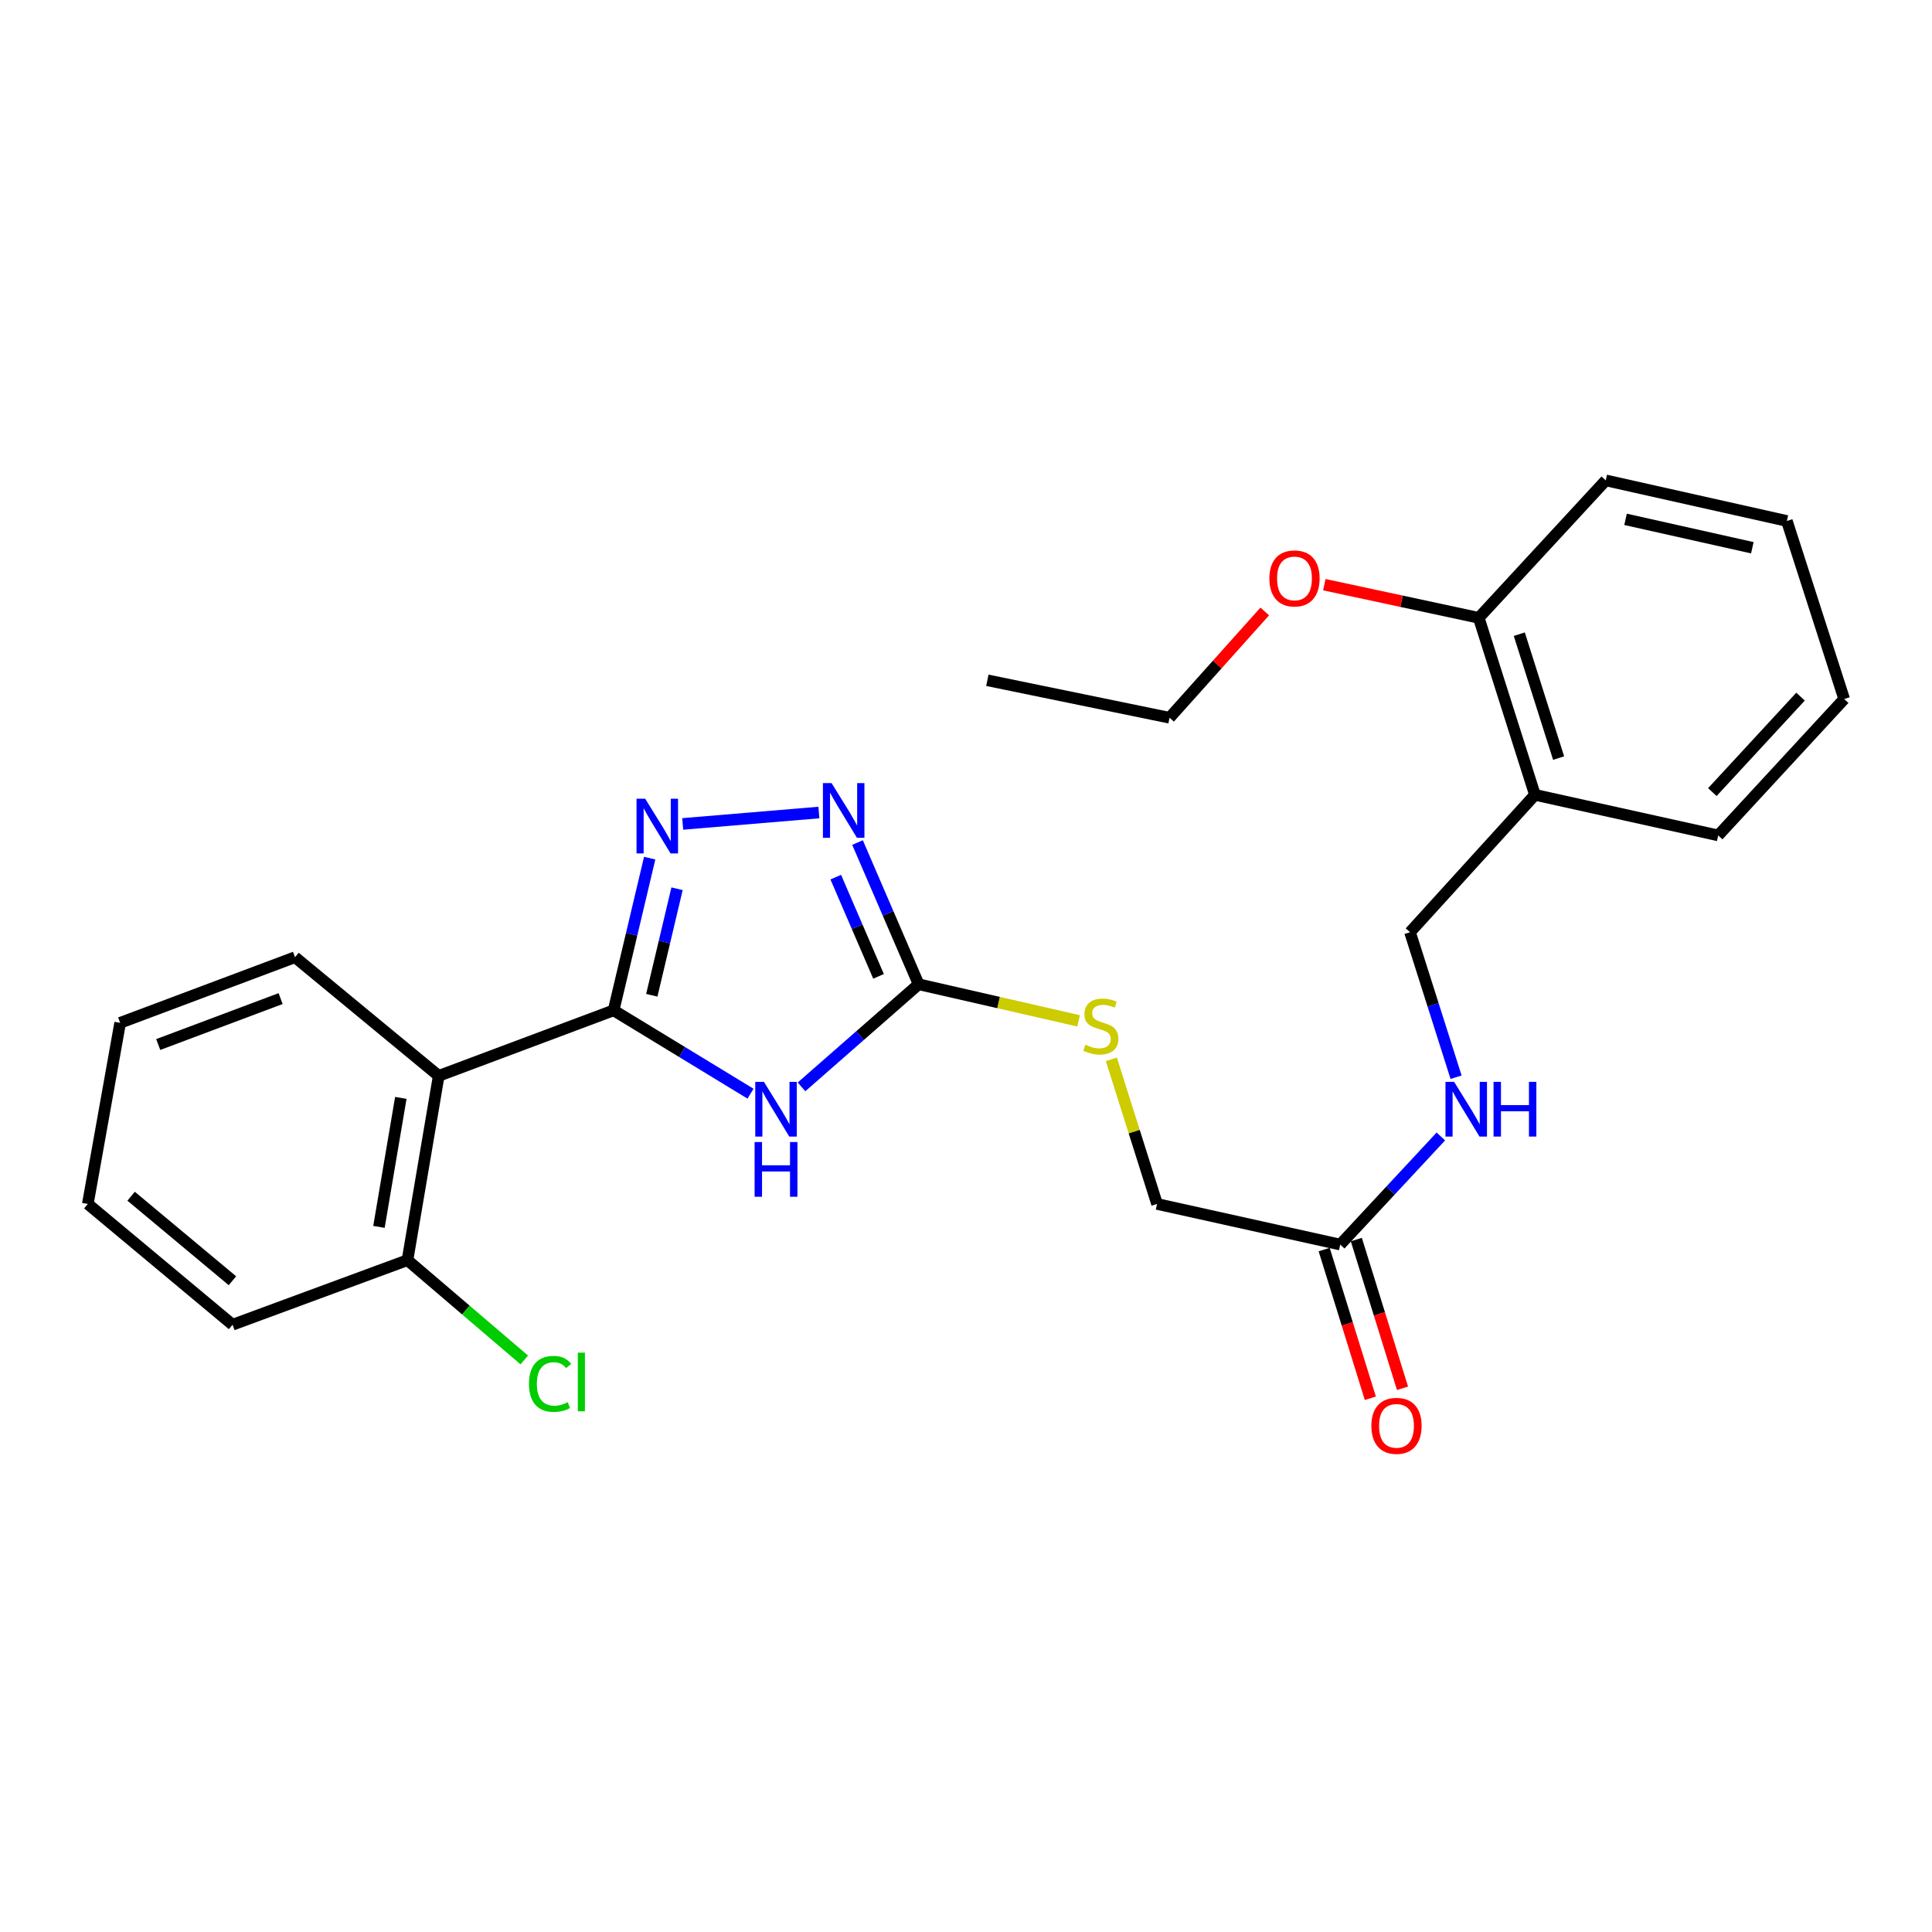 <?xml version='1.0' encoding='iso-8859-1'?>
<svg version='1.1' baseProfile='full'
              xmlns='http://www.w3.org/2000/svg'
                      xmlns:rdkit='http://www.rdkit.org/xml'
                      xmlns:xlink='http://www.w3.org/1999/xlink'
                  xml:space='preserve'
width='1000px' height='1000px' viewBox='0 0 1000 1000'>
<!-- END OF HEADER -->
<rect style='opacity:1.0;fill:#FFFFFF;stroke:none' width='1000' height='1000' x='0' y='0'> </rect>
<path class='bond-0' d='M 317.605,522.948 L 353.034,544.518' style='fill:none;fill-rule:evenodd;stroke:#000000;stroke-width:6px;stroke-linecap:butt;stroke-linejoin:miter;stroke-opacity:1' />
<path class='bond-0' d='M 353.034,544.518 L 388.464,566.089' style='fill:none;fill-rule:evenodd;stroke:#0000FF;stroke-width:6px;stroke-linecap:butt;stroke-linejoin:miter;stroke-opacity:1' />
<path class='bond-1' d='M 317.605,522.948 L 326.939,483.562' style='fill:none;fill-rule:evenodd;stroke:#000000;stroke-width:6px;stroke-linecap:butt;stroke-linejoin:miter;stroke-opacity:1' />
<path class='bond-1' d='M 326.939,483.562 L 336.274,444.176' style='fill:none;fill-rule:evenodd;stroke:#0000FF;stroke-width:6px;stroke-linecap:butt;stroke-linejoin:miter;stroke-opacity:1' />
<path class='bond-1' d='M 337.369,515.152 L 343.903,487.582' style='fill:none;fill-rule:evenodd;stroke:#000000;stroke-width:6px;stroke-linecap:butt;stroke-linejoin:miter;stroke-opacity:1' />
<path class='bond-1' d='M 343.903,487.582 L 350.437,460.013' style='fill:none;fill-rule:evenodd;stroke:#0000FF;stroke-width:6px;stroke-linecap:butt;stroke-linejoin:miter;stroke-opacity:1' />
<path class='bond-4' d='M 317.605,522.948 L 227.075,556.866' style='fill:none;fill-rule:evenodd;stroke:#000000;stroke-width:6px;stroke-linecap:butt;stroke-linejoin:miter;stroke-opacity:1' />
<path class='bond-2' d='M 414.858,562.567 L 445.172,536.012' style='fill:none;fill-rule:evenodd;stroke:#0000FF;stroke-width:6px;stroke-linecap:butt;stroke-linejoin:miter;stroke-opacity:1' />
<path class='bond-2' d='M 445.172,536.012 L 475.486,509.456' style='fill:none;fill-rule:evenodd;stroke:#000000;stroke-width:6px;stroke-linecap:butt;stroke-linejoin:miter;stroke-opacity:1' />
<path class='bond-3' d='M 353.371,426.464 L 423.856,420.562' style='fill:none;fill-rule:evenodd;stroke:#0000FF;stroke-width:6px;stroke-linecap:butt;stroke-linejoin:miter;stroke-opacity:1' />
<path class='bond-7' d='M 475.486,509.456 L 516.886,518.921' style='fill:none;fill-rule:evenodd;stroke:#000000;stroke-width:6px;stroke-linecap:butt;stroke-linejoin:miter;stroke-opacity:1' />
<path class='bond-7' d='M 516.886,518.921 L 558.285,528.387' style='fill:none;fill-rule:evenodd;stroke:#CCCC00;stroke-width:6px;stroke-linecap:butt;stroke-linejoin:miter;stroke-opacity:1' />
<path class='bond-26' d='M 475.486,509.456 L 459.668,472.777' style='fill:none;fill-rule:evenodd;stroke:#000000;stroke-width:6px;stroke-linecap:butt;stroke-linejoin:miter;stroke-opacity:1' />
<path class='bond-26' d='M 459.668,472.777 L 443.85,436.098' style='fill:none;fill-rule:evenodd;stroke:#0000FF;stroke-width:6px;stroke-linecap:butt;stroke-linejoin:miter;stroke-opacity:1' />
<path class='bond-26' d='M 454.732,505.356 L 443.659,479.681' style='fill:none;fill-rule:evenodd;stroke:#000000;stroke-width:6px;stroke-linecap:butt;stroke-linejoin:miter;stroke-opacity:1' />
<path class='bond-26' d='M 443.659,479.681 L 432.587,454.005' style='fill:none;fill-rule:evenodd;stroke:#0000FF;stroke-width:6px;stroke-linecap:butt;stroke-linejoin:miter;stroke-opacity:1' />
<path class='bond-8' d='M 227.075,556.866 L 210.91,652.257' style='fill:none;fill-rule:evenodd;stroke:#000000;stroke-width:6px;stroke-linecap:butt;stroke-linejoin:miter;stroke-opacity:1' />
<path class='bond-8' d='M 207.462,568.262 L 196.146,635.036' style='fill:none;fill-rule:evenodd;stroke:#000000;stroke-width:6px;stroke-linecap:butt;stroke-linejoin:miter;stroke-opacity:1' />
<path class='bond-15' d='M 227.075,556.866 L 152.701,495.451' style='fill:none;fill-rule:evenodd;stroke:#000000;stroke-width:6px;stroke-linecap:butt;stroke-linejoin:miter;stroke-opacity:1' />
<path class='bond-5' d='M 693.708,644.189 L 598.888,623.162' style='fill:none;fill-rule:evenodd;stroke:#000000;stroke-width:6px;stroke-linecap:butt;stroke-linejoin:miter;stroke-opacity:1' />
<path class='bond-9' d='M 693.708,644.189 L 719.747,616.212' style='fill:none;fill-rule:evenodd;stroke:#000000;stroke-width:6px;stroke-linecap:butt;stroke-linejoin:miter;stroke-opacity:1' />
<path class='bond-9' d='M 719.747,616.212 L 745.787,588.235' style='fill:none;fill-rule:evenodd;stroke:#0000FF;stroke-width:6px;stroke-linecap:butt;stroke-linejoin:miter;stroke-opacity:1' />
<path class='bond-12' d='M 685.383,646.775 L 697.336,685.26' style='fill:none;fill-rule:evenodd;stroke:#000000;stroke-width:6px;stroke-linecap:butt;stroke-linejoin:miter;stroke-opacity:1' />
<path class='bond-12' d='M 697.336,685.26 L 709.288,723.746' style='fill:none;fill-rule:evenodd;stroke:#FF0000;stroke-width:6px;stroke-linecap:butt;stroke-linejoin:miter;stroke-opacity:1' />
<path class='bond-12' d='M 702.033,641.604 L 713.985,680.09' style='fill:none;fill-rule:evenodd;stroke:#000000;stroke-width:6px;stroke-linecap:butt;stroke-linejoin:miter;stroke-opacity:1' />
<path class='bond-12' d='M 713.985,680.09 L 725.937,718.575' style='fill:none;fill-rule:evenodd;stroke:#FF0000;stroke-width:6px;stroke-linecap:butt;stroke-linejoin:miter;stroke-opacity:1' />
<path class='bond-6' d='M 794.485,411.401 L 729.825,482.521' style='fill:none;fill-rule:evenodd;stroke:#000000;stroke-width:6px;stroke-linecap:butt;stroke-linejoin:miter;stroke-opacity:1' />
<path class='bond-11' d='M 794.485,411.401 L 765.399,319.787' style='fill:none;fill-rule:evenodd;stroke:#000000;stroke-width:6px;stroke-linecap:butt;stroke-linejoin:miter;stroke-opacity:1' />
<path class='bond-11' d='M 806.738,392.383 L 786.379,328.253' style='fill:none;fill-rule:evenodd;stroke:#000000;stroke-width:6px;stroke-linecap:butt;stroke-linejoin:miter;stroke-opacity:1' />
<path class='bond-17' d='M 794.485,411.401 L 889.334,432.408' style='fill:none;fill-rule:evenodd;stroke:#000000;stroke-width:6px;stroke-linecap:butt;stroke-linejoin:miter;stroke-opacity:1' />
<path class='bond-13' d='M 575.246,548.311 L 587.067,585.737' style='fill:none;fill-rule:evenodd;stroke:#CCCC00;stroke-width:6px;stroke-linecap:butt;stroke-linejoin:miter;stroke-opacity:1' />
<path class='bond-13' d='M 587.067,585.737 L 598.888,623.162' style='fill:none;fill-rule:evenodd;stroke:#000000;stroke-width:6px;stroke-linecap:butt;stroke-linejoin:miter;stroke-opacity:1' />
<path class='bond-14' d='M 210.91,652.257 L 241.138,678.082' style='fill:none;fill-rule:evenodd;stroke:#000000;stroke-width:6px;stroke-linecap:butt;stroke-linejoin:miter;stroke-opacity:1' />
<path class='bond-14' d='M 241.138,678.082 L 271.366,703.907' style='fill:none;fill-rule:evenodd;stroke:#00CC00;stroke-width:6px;stroke-linecap:butt;stroke-linejoin:miter;stroke-opacity:1' />
<path class='bond-18' d='M 210.91,652.257 L 120.371,685.672' style='fill:none;fill-rule:evenodd;stroke:#000000;stroke-width:6px;stroke-linecap:butt;stroke-linejoin:miter;stroke-opacity:1' />
<path class='bond-10' d='M 753.659,557.562 L 741.742,520.042' style='fill:none;fill-rule:evenodd;stroke:#0000FF;stroke-width:6px;stroke-linecap:butt;stroke-linejoin:miter;stroke-opacity:1' />
<path class='bond-10' d='M 741.742,520.042 L 729.825,482.521' style='fill:none;fill-rule:evenodd;stroke:#000000;stroke-width:6px;stroke-linecap:butt;stroke-linejoin:miter;stroke-opacity:1' />
<path class='bond-16' d='M 765.399,319.787 L 725.433,311.206' style='fill:none;fill-rule:evenodd;stroke:#000000;stroke-width:6px;stroke-linecap:butt;stroke-linejoin:miter;stroke-opacity:1' />
<path class='bond-16' d='M 725.433,311.206 L 685.466,302.626' style='fill:none;fill-rule:evenodd;stroke:#FF0000;stroke-width:6px;stroke-linecap:butt;stroke-linejoin:miter;stroke-opacity:1' />
<path class='bond-19' d='M 765.399,319.787 L 831.134,248.647' style='fill:none;fill-rule:evenodd;stroke:#000000;stroke-width:6px;stroke-linecap:butt;stroke-linejoin:miter;stroke-opacity:1' />
<path class='bond-21' d='M 152.701,495.451 L 62.191,529.417' style='fill:none;fill-rule:evenodd;stroke:#000000;stroke-width:6px;stroke-linecap:butt;stroke-linejoin:miter;stroke-opacity:1' />
<path class='bond-21' d='M 145.25,516.868 L 81.893,540.645' style='fill:none;fill-rule:evenodd;stroke:#000000;stroke-width:6px;stroke-linecap:butt;stroke-linejoin:miter;stroke-opacity:1' />
<path class='bond-20' d='M 654.635,316.495 L 629.997,344.001' style='fill:none;fill-rule:evenodd;stroke:#FF0000;stroke-width:6px;stroke-linecap:butt;stroke-linejoin:miter;stroke-opacity:1' />
<path class='bond-20' d='M 629.997,344.001 L 605.358,371.507' style='fill:none;fill-rule:evenodd;stroke:#000000;stroke-width:6px;stroke-linecap:butt;stroke-linejoin:miter;stroke-opacity:1' />
<path class='bond-23' d='M 889.334,432.408 L 954.545,361.812' style='fill:none;fill-rule:evenodd;stroke:#000000;stroke-width:6px;stroke-linecap:butt;stroke-linejoin:miter;stroke-opacity:1' />
<path class='bond-23' d='M 886.309,409.99 L 931.957,360.572' style='fill:none;fill-rule:evenodd;stroke:#000000;stroke-width:6px;stroke-linecap:butt;stroke-linejoin:miter;stroke-opacity:1' />
<path class='bond-27' d='M 120.371,685.672 L 45.455,623.162' style='fill:none;fill-rule:evenodd;stroke:#000000;stroke-width:6px;stroke-linecap:butt;stroke-linejoin:miter;stroke-opacity:1' />
<path class='bond-27' d='M 120.303,662.91 L 67.861,619.153' style='fill:none;fill-rule:evenodd;stroke:#000000;stroke-width:6px;stroke-linecap:butt;stroke-linejoin:miter;stroke-opacity:1' />
<path class='bond-28' d='M 831.134,248.647 L 924.879,269.655' style='fill:none;fill-rule:evenodd;stroke:#000000;stroke-width:6px;stroke-linecap:butt;stroke-linejoin:miter;stroke-opacity:1' />
<path class='bond-28' d='M 841.384,268.81 L 907.005,283.516' style='fill:none;fill-rule:evenodd;stroke:#000000;stroke-width:6px;stroke-linecap:butt;stroke-linejoin:miter;stroke-opacity:1' />
<path class='bond-22' d='M 605.358,371.507 L 511.051,352.117' style='fill:none;fill-rule:evenodd;stroke:#000000;stroke-width:6px;stroke-linecap:butt;stroke-linejoin:miter;stroke-opacity:1' />
<path class='bond-24' d='M 62.191,529.417 L 45.455,623.162' style='fill:none;fill-rule:evenodd;stroke:#000000;stroke-width:6px;stroke-linecap:butt;stroke-linejoin:miter;stroke-opacity:1' />
<path class='bond-25' d='M 954.545,361.812 L 924.879,269.655' style='fill:none;fill-rule:evenodd;stroke:#000000;stroke-width:6px;stroke-linecap:butt;stroke-linejoin:miter;stroke-opacity:1' />
<path  class='atom-1' d='M 395.404 559.965
L 404.684 574.965
Q 405.604 576.445, 407.084 579.125
Q 408.564 581.805, 408.644 581.965
L 408.644 559.965
L 412.404 559.965
L 412.404 588.285
L 408.524 588.285
L 398.564 571.885
Q 397.404 569.965, 396.164 567.765
Q 394.964 565.565, 394.604 564.885
L 394.604 588.285
L 390.924 588.285
L 390.924 559.965
L 395.404 559.965
' fill='#0000FF'/>
<path  class='atom-1' d='M 390.584 591.117
L 394.424 591.117
L 394.424 603.157
L 408.904 603.157
L 408.904 591.117
L 412.744 591.117
L 412.744 619.437
L 408.904 619.437
L 408.904 606.357
L 394.424 606.357
L 394.424 619.437
L 390.584 619.437
L 390.584 591.117
' fill='#0000FF'/>
<path  class='atom-2' d='M 333.95 413.406
L 343.23 428.406
Q 344.15 429.886, 345.63 432.566
Q 347.11 435.246, 347.19 435.406
L 347.19 413.406
L 350.95 413.406
L 350.95 441.726
L 347.07 441.726
L 337.11 425.326
Q 335.95 423.406, 334.71 421.206
Q 333.51 419.006, 333.15 418.326
L 333.15 441.726
L 329.47 441.726
L 329.47 413.406
L 333.95 413.406
' fill='#0000FF'/>
<path  class='atom-4' d='M 430.427 405.328
L 439.707 420.328
Q 440.627 421.808, 442.107 424.488
Q 443.587 427.168, 443.667 427.328
L 443.667 405.328
L 447.427 405.328
L 447.427 433.648
L 443.547 433.648
L 433.587 417.248
Q 432.427 415.328, 431.187 413.128
Q 429.987 410.928, 429.627 410.248
L 429.627 433.648
L 425.947 433.648
L 425.947 405.328
L 430.427 405.328
' fill='#0000FF'/>
<path  class='atom-8' d='M 561.783 540.736
Q 562.103 540.856, 563.423 541.416
Q 564.743 541.976, 566.183 542.336
Q 567.663 542.656, 569.103 542.656
Q 571.783 542.656, 573.343 541.376
Q 574.903 540.056, 574.903 537.776
Q 574.903 536.216, 574.103 535.256
Q 573.343 534.296, 572.143 533.776
Q 570.943 533.256, 568.943 532.656
Q 566.423 531.896, 564.903 531.176
Q 563.423 530.456, 562.343 528.936
Q 561.303 527.416, 561.303 524.856
Q 561.303 521.296, 563.703 519.096
Q 566.143 516.896, 570.943 516.896
Q 574.223 516.896, 577.943 518.456
L 577.023 521.536
Q 573.623 520.136, 571.063 520.136
Q 568.303 520.136, 566.783 521.296
Q 565.263 522.416, 565.303 524.376
Q 565.303 525.896, 566.063 526.816
Q 566.863 527.736, 567.983 528.256
Q 569.143 528.776, 571.063 529.376
Q 573.623 530.176, 575.143 530.976
Q 576.663 531.776, 577.743 533.416
Q 578.863 535.016, 578.863 537.776
Q 578.863 541.696, 576.223 543.816
Q 573.623 545.896, 569.263 545.896
Q 566.743 545.896, 564.823 545.336
Q 562.943 544.816, 560.703 543.896
L 561.783 540.736
' fill='#CCCC00'/>
<path  class='atom-10' d='M 752.66 559.965
L 761.94 574.965
Q 762.86 576.445, 764.34 579.125
Q 765.82 581.805, 765.9 581.965
L 765.9 559.965
L 769.66 559.965
L 769.66 588.285
L 765.78 588.285
L 755.82 571.885
Q 754.66 569.965, 753.42 567.765
Q 752.22 565.565, 751.86 564.885
L 751.86 588.285
L 748.18 588.285
L 748.18 559.965
L 752.66 559.965
' fill='#0000FF'/>
<path  class='atom-10' d='M 773.06 559.965
L 776.9 559.965
L 776.9 572.005
L 791.38 572.005
L 791.38 559.965
L 795.22 559.965
L 795.22 588.285
L 791.38 588.285
L 791.38 575.205
L 776.9 575.205
L 776.9 588.285
L 773.06 588.285
L 773.06 559.965
' fill='#0000FF'/>
<path  class='atom-13' d='M 709.822 738.014
Q 709.822 731.214, 713.182 727.414
Q 716.542 723.614, 722.822 723.614
Q 729.102 723.614, 732.462 727.414
Q 735.822 731.214, 735.822 738.014
Q 735.822 744.894, 732.422 748.814
Q 729.022 752.694, 722.822 752.694
Q 716.582 752.694, 713.182 748.814
Q 709.822 744.934, 709.822 738.014
M 722.822 749.494
Q 727.142 749.494, 729.462 746.614
Q 731.822 743.694, 731.822 738.014
Q 731.822 732.454, 729.462 729.654
Q 727.142 726.814, 722.822 726.814
Q 718.502 726.814, 716.142 729.614
Q 713.822 732.414, 713.822 738.014
Q 713.822 743.734, 716.142 746.614
Q 718.502 749.494, 722.822 749.494
' fill='#FF0000'/>
<path  class='atom-15' d='M 273.793 716.289
Q 273.793 709.249, 277.073 705.569
Q 280.393 701.849, 286.673 701.849
Q 292.513 701.849, 295.633 705.969
L 292.993 708.129
Q 290.713 705.129, 286.673 705.129
Q 282.393 705.129, 280.113 708.009
Q 277.873 710.849, 277.873 716.289
Q 277.873 721.889, 280.193 724.769
Q 282.553 727.649, 287.113 727.649
Q 290.233 727.649, 293.873 725.769
L 294.993 728.769
Q 293.513 729.729, 291.273 730.289
Q 289.033 730.849, 286.553 730.849
Q 280.393 730.849, 277.073 727.089
Q 273.793 723.329, 273.793 716.289
' fill='#00CC00'/>
<path  class='atom-15' d='M 299.073 700.129
L 302.753 700.129
L 302.753 730.489
L 299.073 730.489
L 299.073 700.129
' fill='#00CC00'/>
<path  class='atom-17' d='M 657.027 299.392
Q 657.027 292.592, 660.387 288.792
Q 663.747 284.992, 670.027 284.992
Q 676.307 284.992, 679.667 288.792
Q 683.027 292.592, 683.027 299.392
Q 683.027 306.272, 679.627 310.192
Q 676.227 314.072, 670.027 314.072
Q 663.787 314.072, 660.387 310.192
Q 657.027 306.312, 657.027 299.392
M 670.027 310.872
Q 674.347 310.872, 676.667 307.992
Q 679.027 305.072, 679.027 299.392
Q 679.027 293.832, 676.667 291.032
Q 674.347 288.192, 670.027 288.192
Q 665.707 288.192, 663.347 290.992
Q 661.027 293.792, 661.027 299.392
Q 661.027 305.112, 663.347 307.992
Q 665.707 310.872, 670.027 310.872
' fill='#FF0000'/>
</svg>
